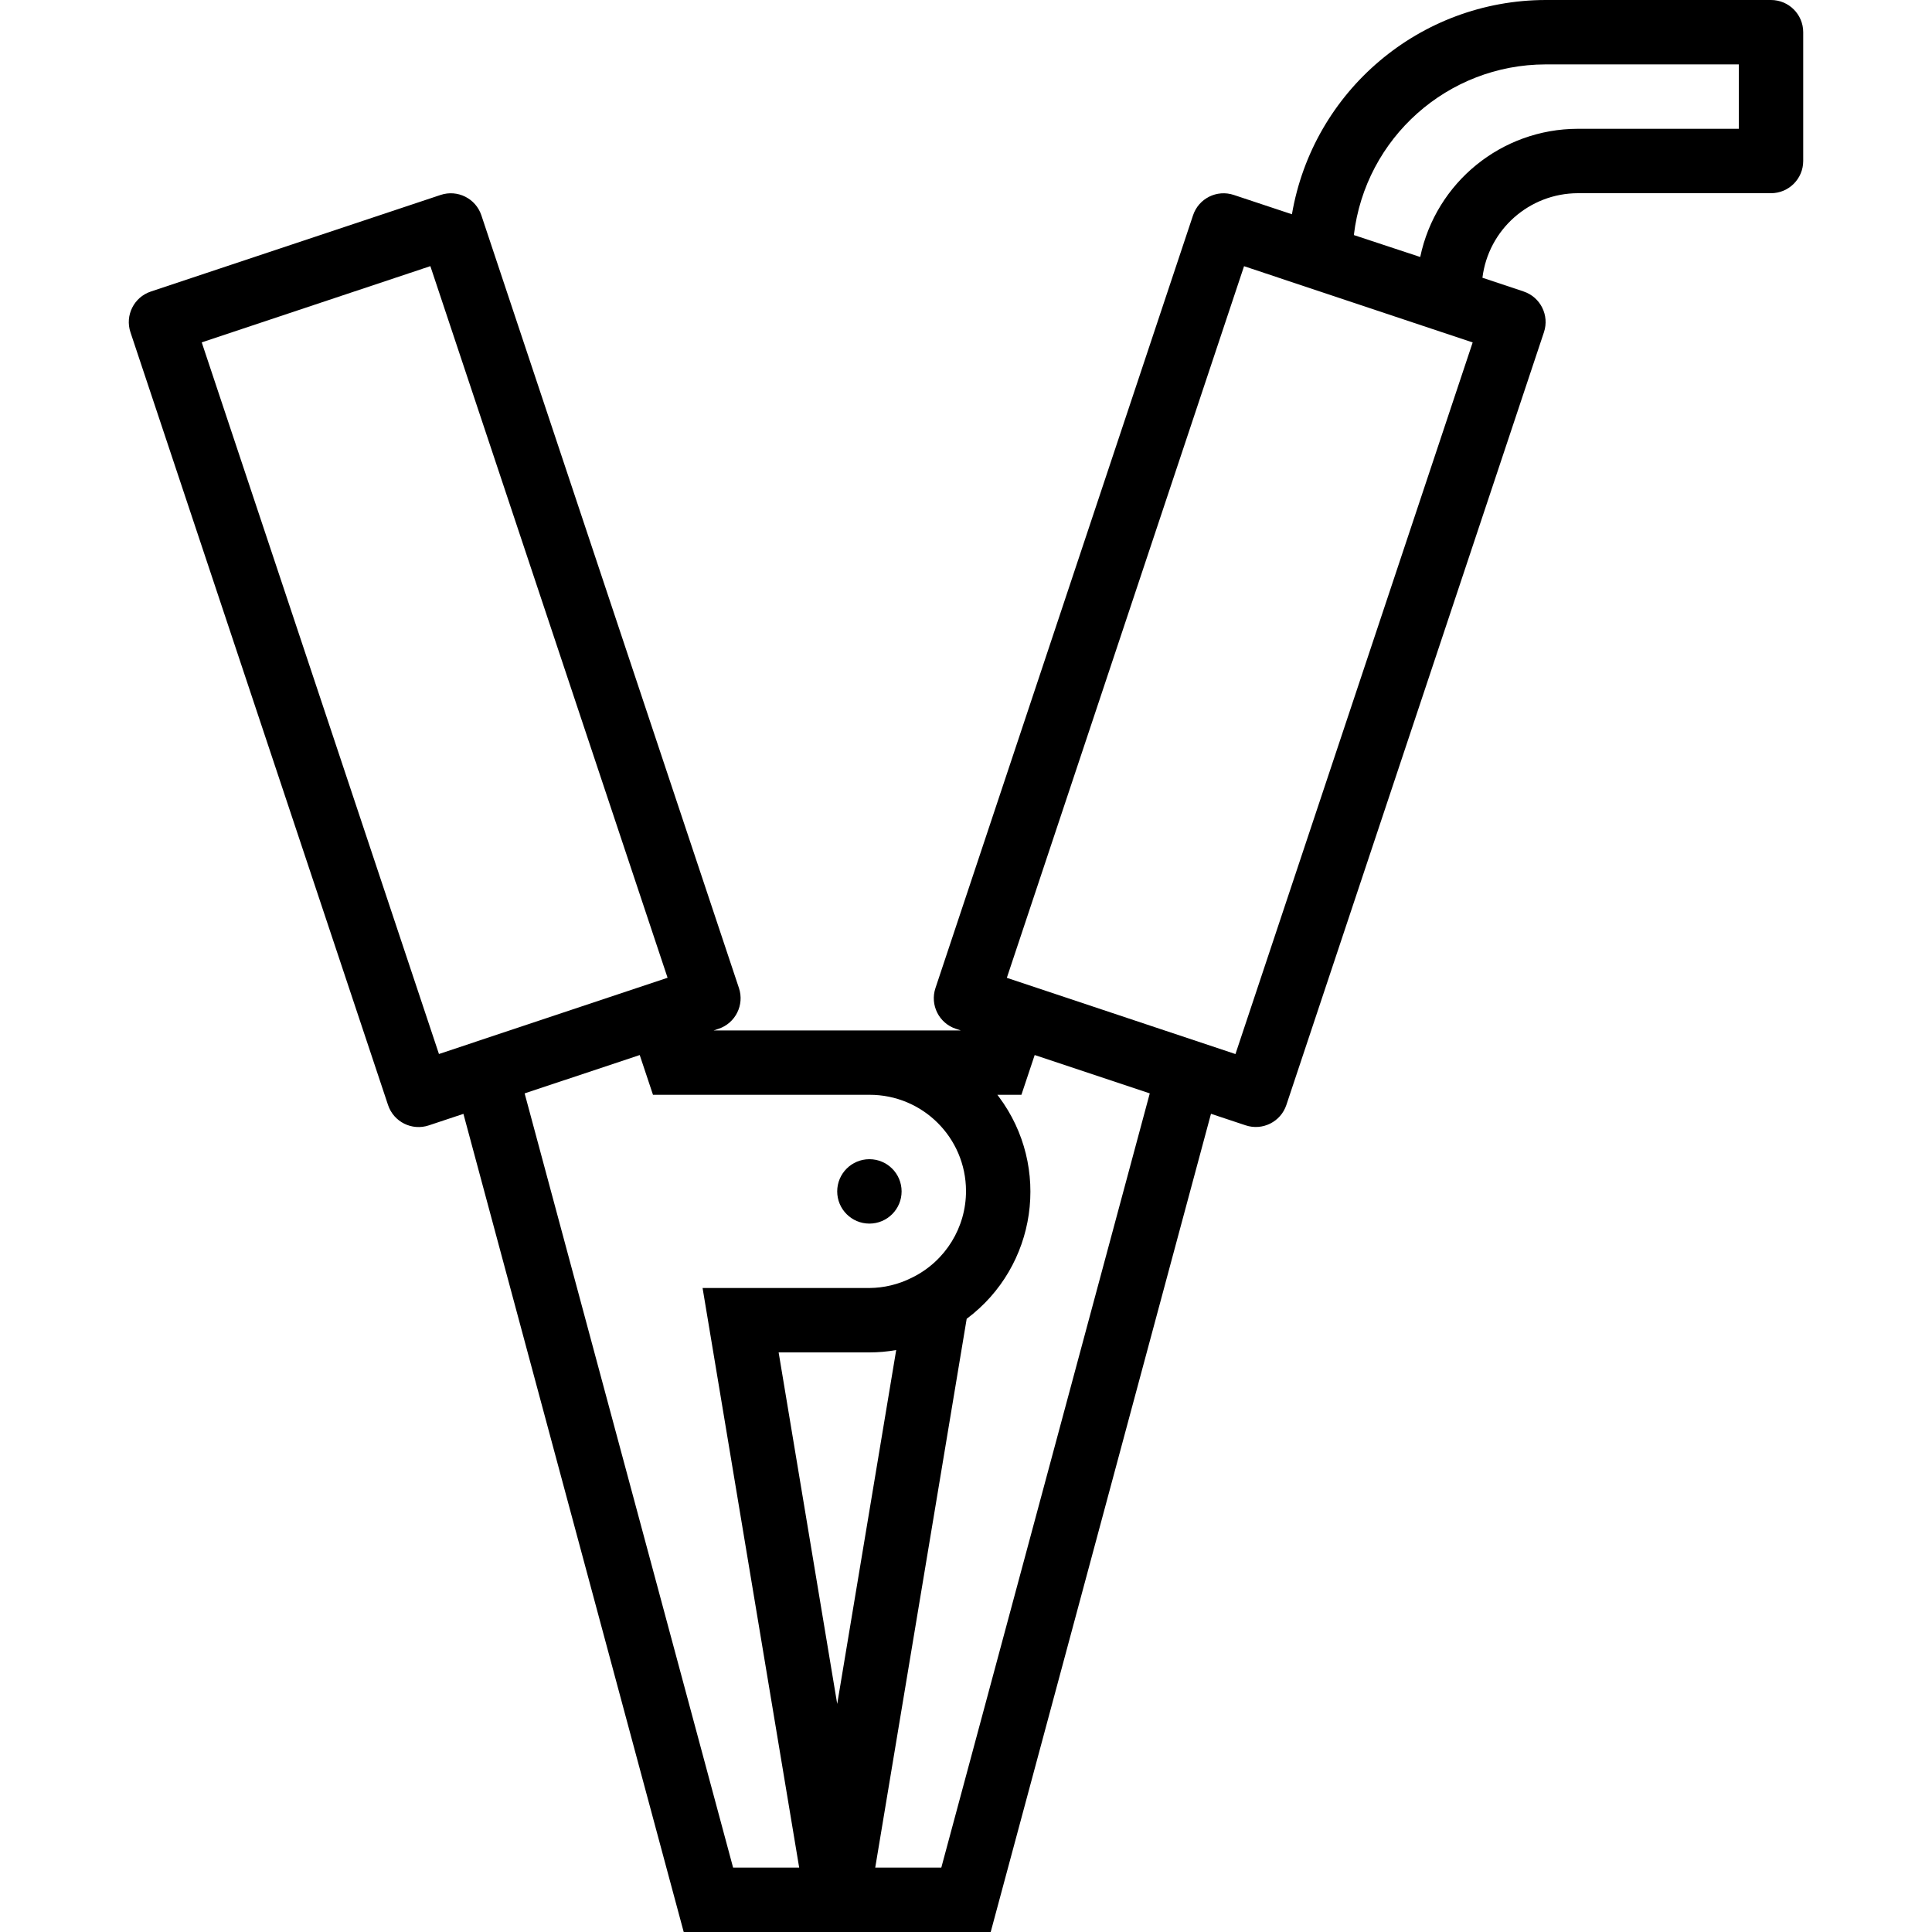 <?xml version="1.0" encoding="iso-8859-1"?>
<!-- Generator: Adobe Illustrator 19.0.0, SVG Export Plug-In . SVG Version: 6.00 Build 0)  -->
<svg version="1.1" id="Capa_1" xmlns="http://www.w3.org/2000/svg" xmlns:xlink="http://www.w3.org/1999/xlink" x="0px" y="0px"
	 viewBox="0 0 480 480" style="enable-background:new 0 0 480 480;" xml:space="preserve">
<g>
	<g>
		<circle cx="216.001" cy="296" r="8"/>
	</g>
</g>
<g>
	<g>
		<path d="M440.001,0h-56c-31.158,0.057-57.756,22.523-63.024,53.232l-14.448-4.8c-4.191-1.398-8.721,0.866-10.12,5.056l-64,192
			c-1.392,4.191,0.875,8.717,5.064,10.112l1.24,0.416h-61.424l1.24-0.416c4.189-1.395,6.456-5.921,5.064-10.112l-64-192
			c-1.399-4.19-5.929-6.454-10.12-5.056l-72,24c-4.189,1.395-6.456,5.921-5.064,10.112l64,192c1.399,4.19,5.929,6.454,10.12,5.056
			l8.608-2.864L169.865,480h76.272l54.728-203.28l8.608,2.864c4.191,1.398,8.721-0.866,10.12-5.056l64-192
			c1.392-4.191-0.875-8.717-5.064-10.112l-10.224-3.408c1.482-11.97,11.634-20.971,23.696-21.008h48c4.418,0,8-3.582,8-8V8
			C448.001,3.582,444.419,0,440.001,0z M109.057,261.864l-58.936-176.8l56.8-18.944l58.936,176.8L109.057,261.864z M182.137,464
			l-51.792-192.352l28.592-9.528l3.296,9.88h53.768c13.215-0.04,23.96,10.641,24,23.856c0.027,9.081-5.089,17.395-13.208,21.464
			l-0.36,0.176c-3.241,1.619-6.809,2.476-10.432,2.504h-41.448l24,144H182.137z M193.449,336h22.552
			c2.232,0.002,4.459-0.194,6.656-0.584l-14.656,87.92L193.449,336z M233.865,464h-16.416l22.72-136.344
			c17.442-13.026,21.021-37.725,7.996-55.166c-0.123-0.164-0.247-0.328-0.372-0.49h5.976l3.296-9.88l28.592,9.528L233.865,464z
			 M306.945,261.88l-56.8-18.944l58.936-176.8l56.8,18.944L306.945,261.88z M432.001,32h-40
			c-18.939,0.026-35.271,13.311-39.152,31.848L336.361,58.4c2.859-24.154,23.317-42.362,47.64-42.4h48V32z"/>
	</g>
</g>
<g>
</g>
<g>
</g>
<g>
</g>
<g>
</g>
<g>
</g>
<g>
</g>
<g>
</g>
<g>
</g>
<g>
</g>
<g>
</g>
<g>
</g>
<g>
</g>
<g>
</g>
<g>
</g>
<g>
</g>
</svg>
